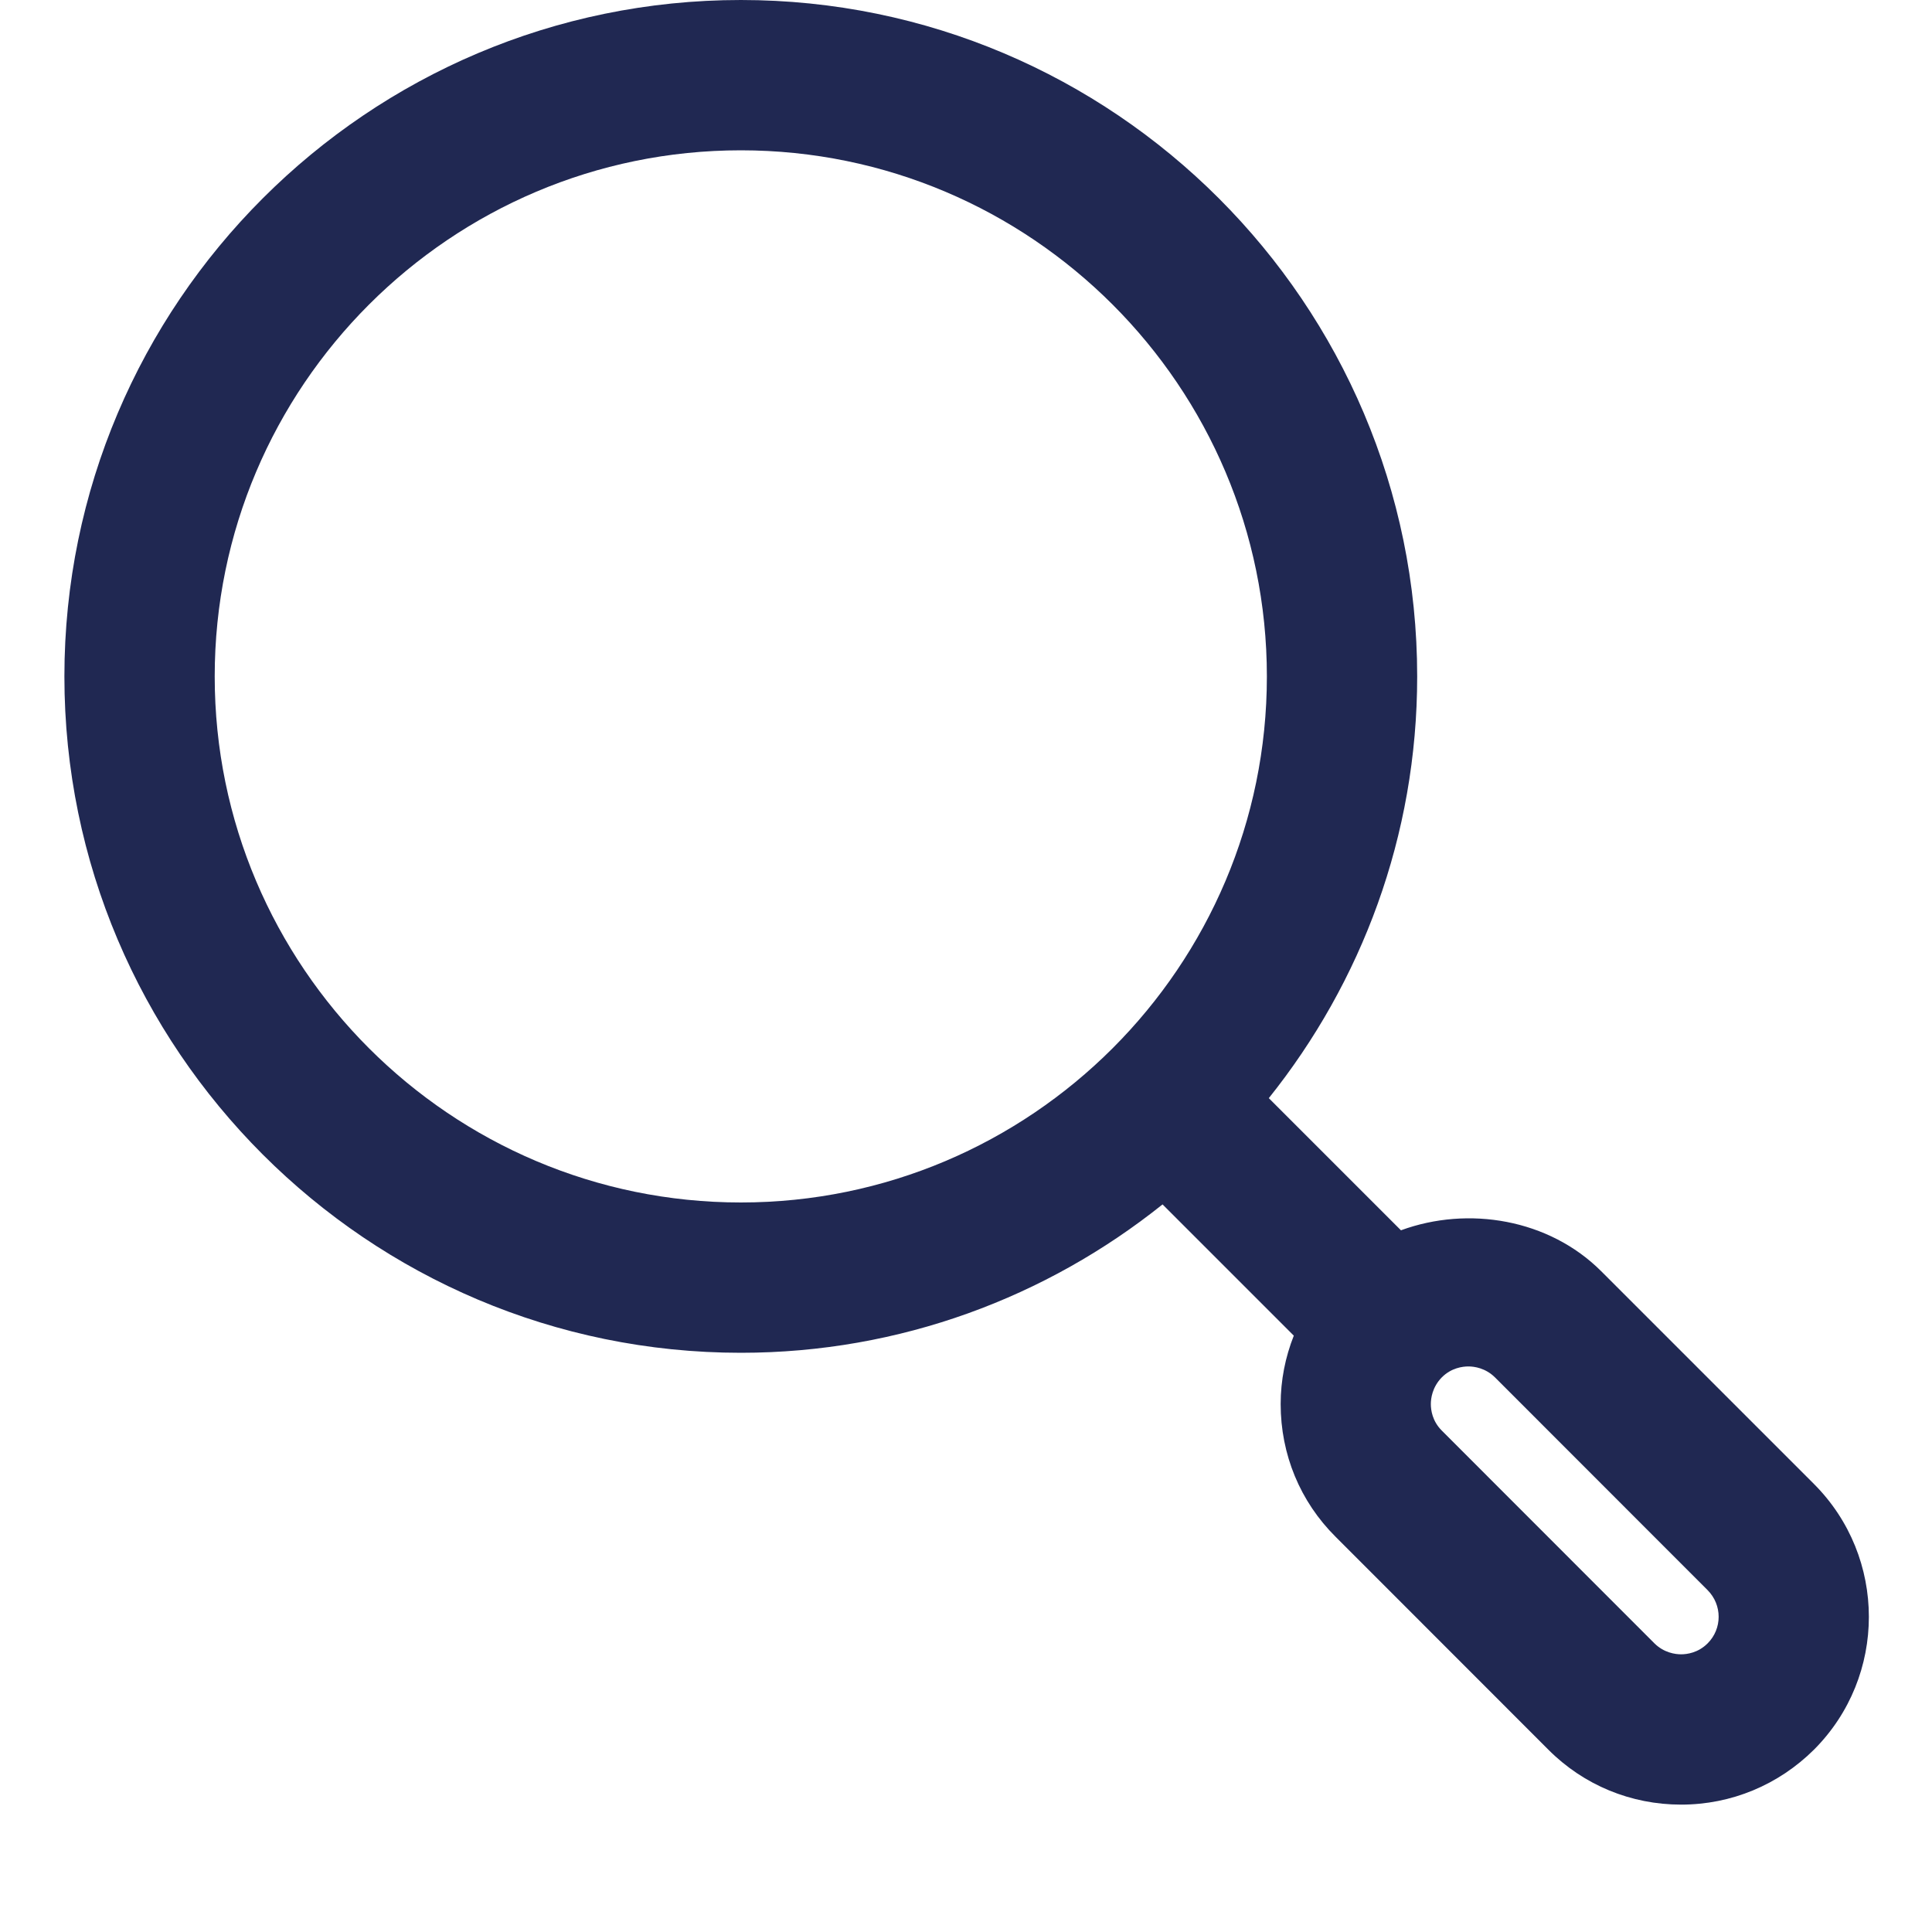 <svg width="15" height="15" viewBox="0 0 14 15" fill="none" xmlns="http://www.w3.org/2000/svg">
<path d="M13.583 11.521L11.932 9.87C11.527 9.465 10.9 9.36 10.377 9.552L9.351 8.526C10.07 7.627 10.503 6.491 10.503 5.252C10.503 2.356 8.147 0 5.252 0C2.356 0 0 2.356 0 5.252C0 8.148 2.356 10.503 5.252 10.503C6.49 10.503 7.627 10.07 8.526 9.351L9.545 10.37C9.479 10.537 9.443 10.716 9.443 10.901C9.443 11.292 9.594 11.658 9.87 11.932L11.521 13.584C11.796 13.86 12.163 14.011 12.552 14.011C12.942 14.011 13.308 13.858 13.584 13.584C14.152 13.015 14.152 12.09 13.583 11.521ZM1.167 5.252C1.167 3 2.999 1.167 5.252 1.167C7.504 1.167 9.336 3 9.336 5.252C9.336 7.504 7.504 9.336 5.252 9.336C2.999 9.336 1.167 7.504 1.167 5.252ZM12.758 12.759C12.684 12.833 12.597 12.844 12.552 12.844C12.506 12.844 12.419 12.832 12.345 12.759L10.694 11.107C10.62 11.033 10.609 10.947 10.609 10.901C10.609 10.857 10.62 10.77 10.694 10.694C10.768 10.62 10.855 10.609 10.901 10.609C10.946 10.609 11.033 10.621 11.107 10.694L12.758 12.346C12.872 12.461 12.872 12.645 12.758 12.759Z" fill="#202852"/>
</svg>
